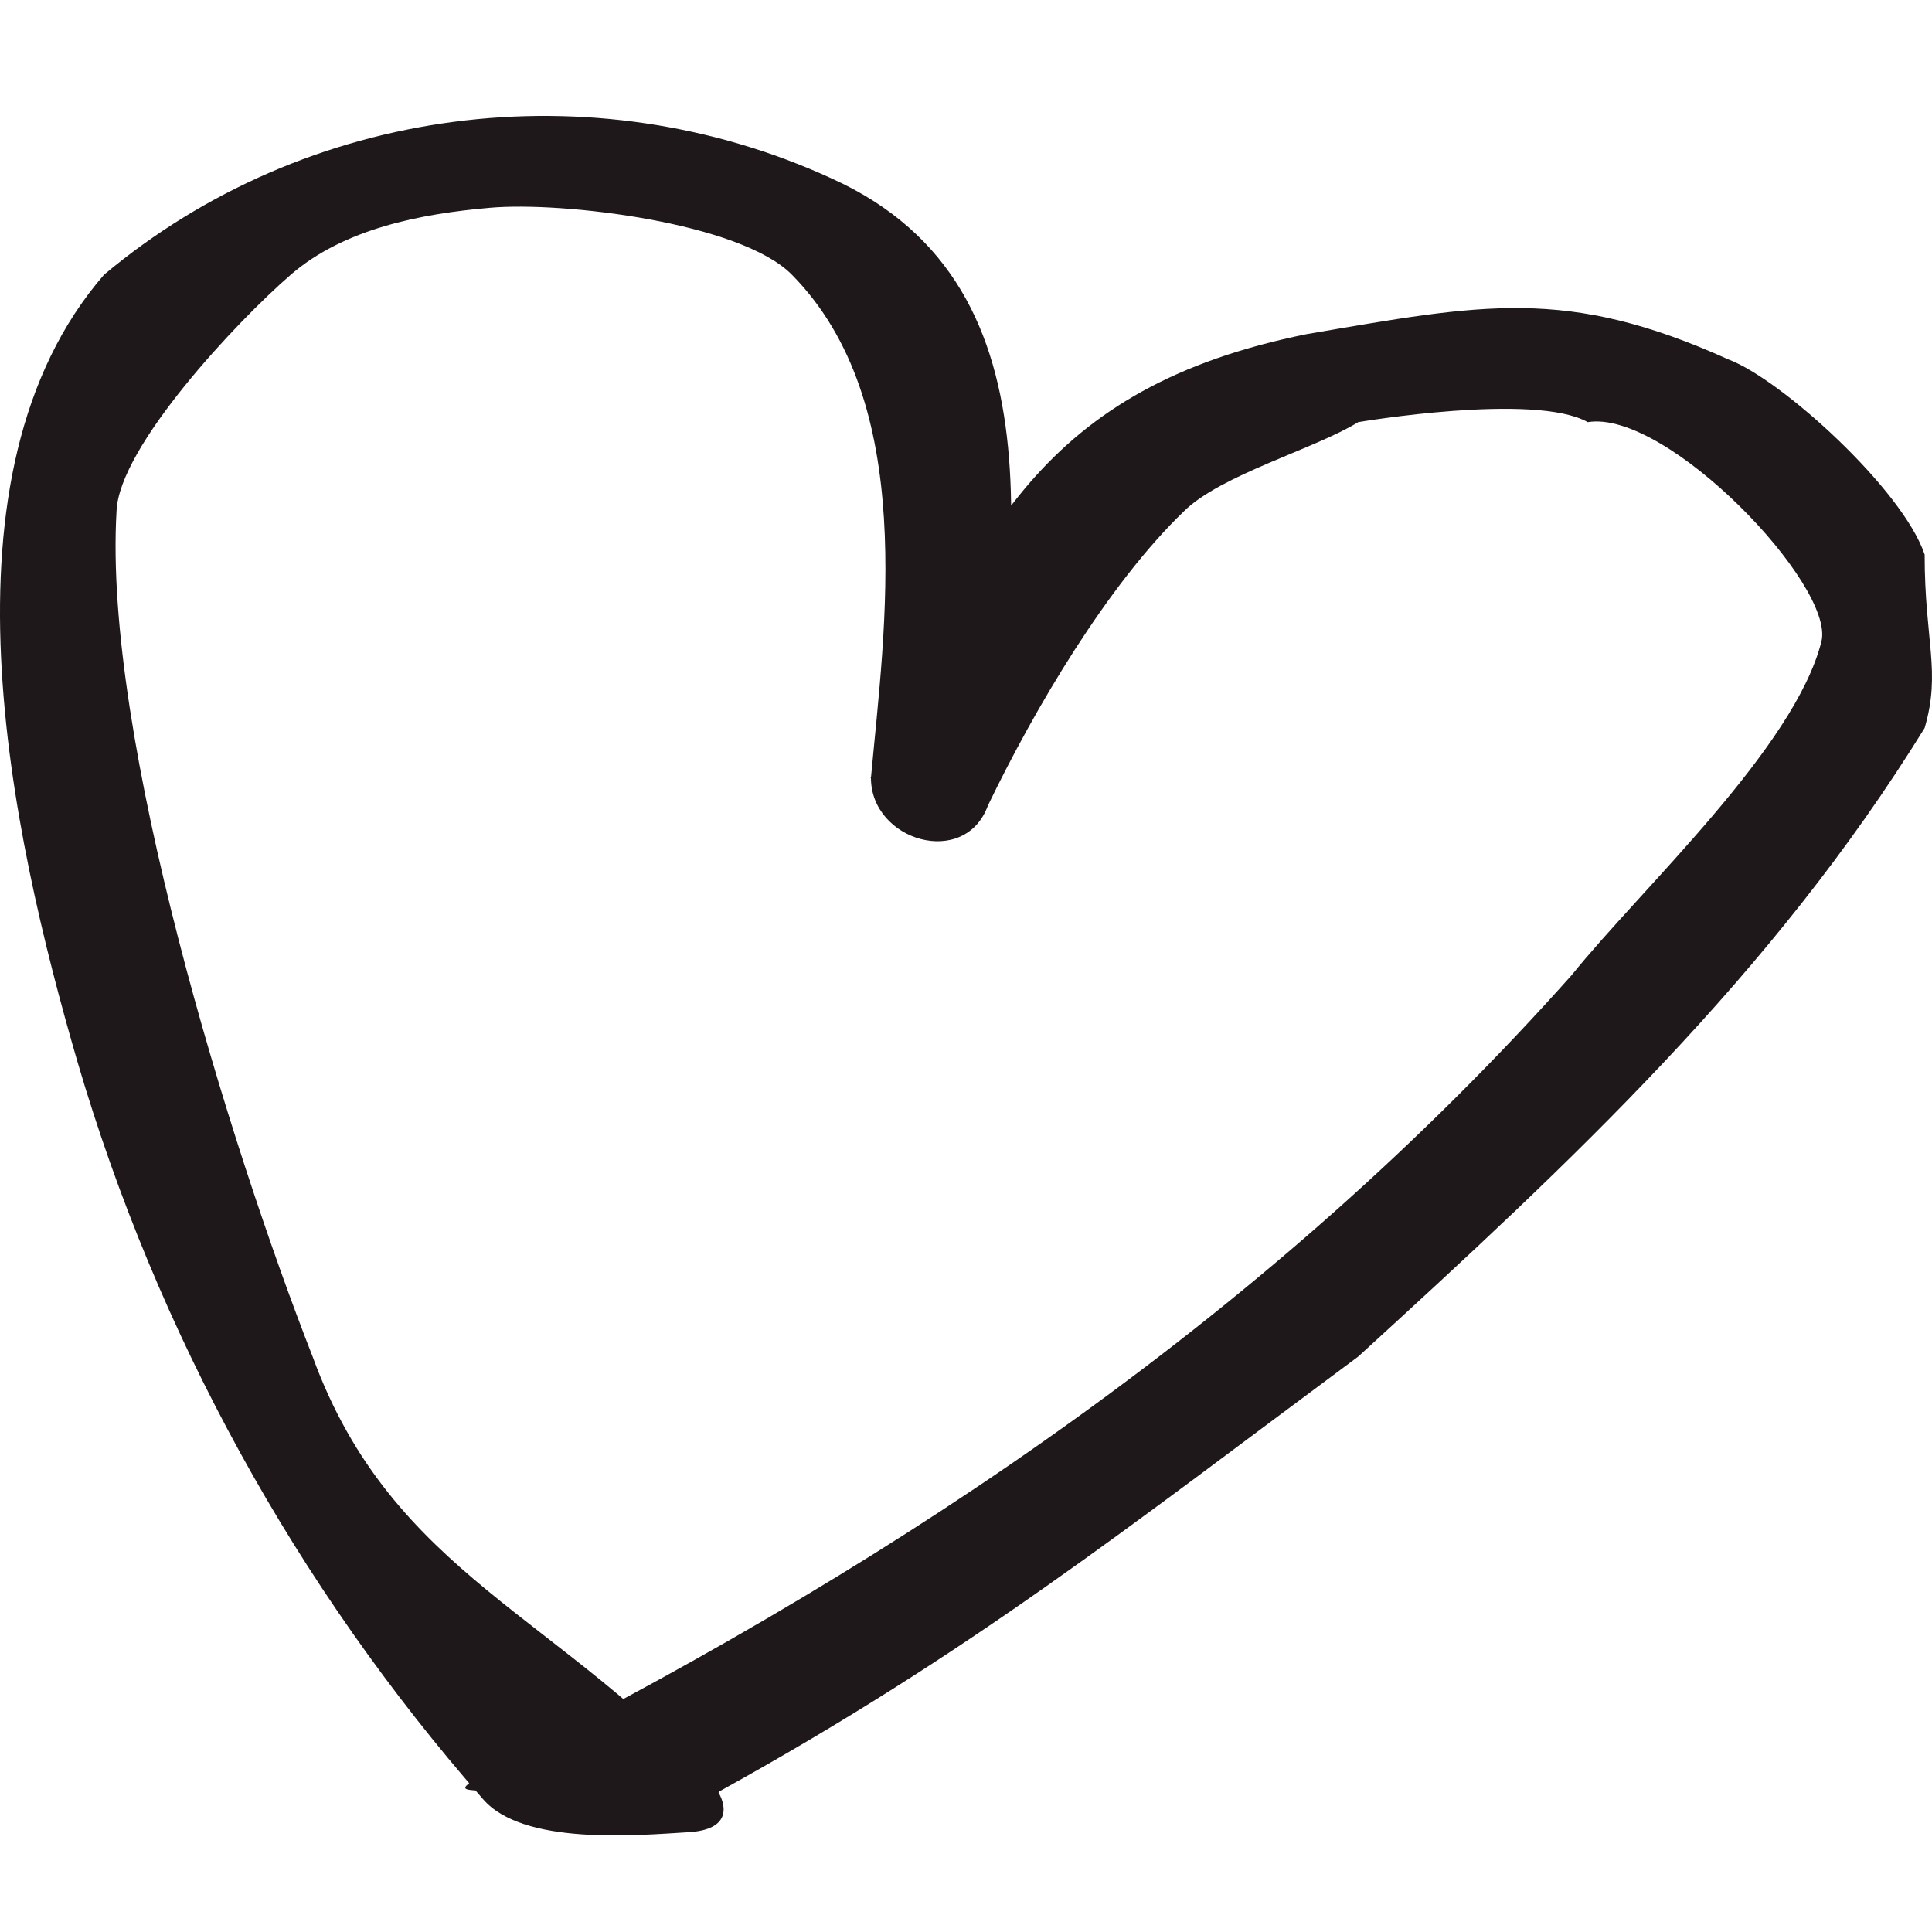 <svg xmlns="http://www.w3.org/2000/svg" fill="none" viewBox="0 0 100 100" height="100" width="100">
<path fill="#1F181B" d="M37.237 92.759C29.156 83.648 20.316 81.568 16.18 70.215C11.878 59.22 5.343 38.148 6.032 26.461C6.151 23.122 12.295 16.603 15.053 14.217C17.81 11.832 21.788 11.065 25.353 10.755C29.132 10.421 38.324 11.522 40.986 14.217C47.523 20.848 45.793 32.487 45.08 40.263C45.08 43.531 49.946 44.962 51.135 41.694C53.535 36.709 57.337 30.254 61.283 26.461C63.184 24.577 68.069 23.233 70.303 21.85C70.303 21.85 79.425 20.3 82.182 21.85C86.271 21.182 94.97 30.283 94.28 33.193C92.902 38.702 84.963 45.987 81.35 50.471C65.877 67.835 47.053 80.523 26.422 90.994C23.166 92.878 23.808 92.568 25.353 92.735C29.132 93.928 33.434 93.928 37.213 92.735C50.285 85.508 58.276 79.136 70.303 70.215C81.35 60.118 91.727 50.471 99.62 37.68C100.475 34.747 99.62 33.193 99.62 28.705C98.492 25.34 92.205 19.634 89.472 18.608C81.058 14.816 76.74 15.744 67.636 17.294C54.065 20.037 50.381 27.55 45.056 40.263L51.135 41.694C52.157 29.84 55.586 14.885 43.036 9.233C30.653 3.556 15.869 5.44 5.387 14.217C-3.549 24.521 0.562 43.101 4.009 54.955C8.145 69.051 15.346 82.121 24.996 93.117C27.064 95.526 32.911 95.001 35.644 94.834C38.401 94.667 37.189 92.783 37.189 92.783L37.237 92.759Z"></path>
</svg>
